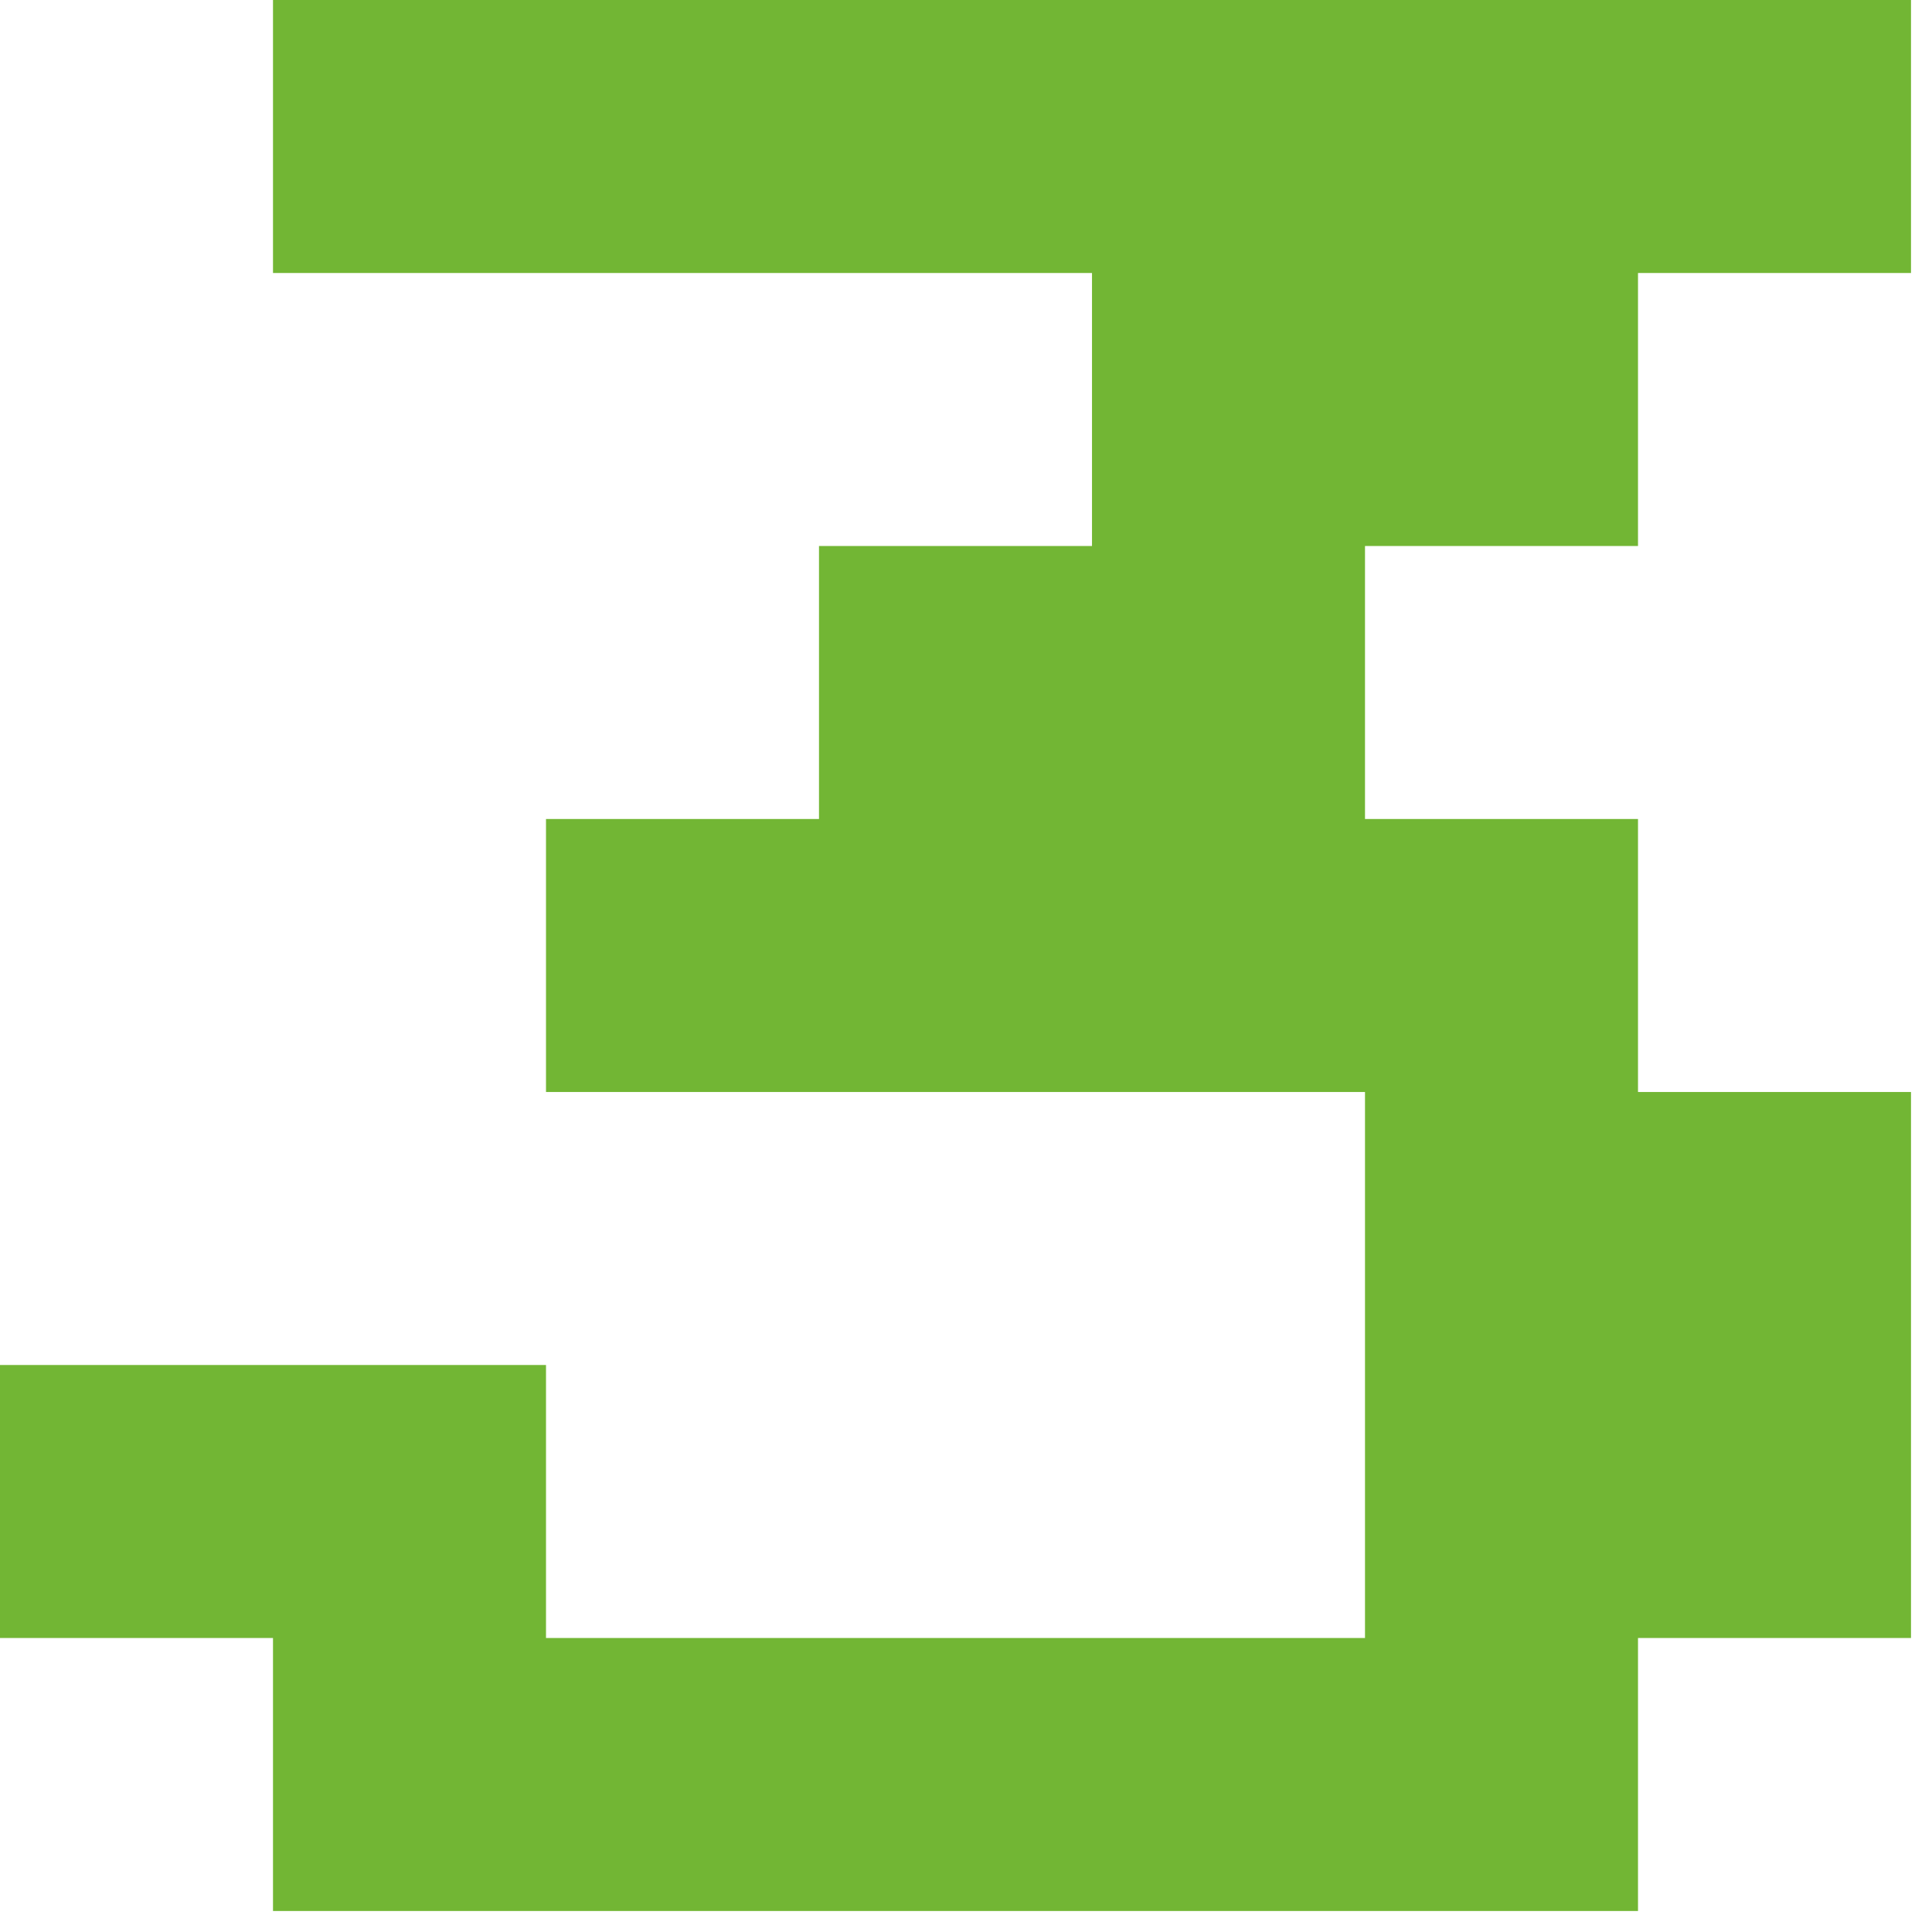 <?xml version="1.0" encoding="UTF-8"?> <svg xmlns="http://www.w3.org/2000/svg" xmlns:xlink="http://www.w3.org/1999/xlink" width="46px" height="46px" viewBox="0 0 46 46"> <!-- Generator: Sketch 52.2 (67145) - http://www.bohemiancoding.com/sketch --> <title>3</title> <desc>Created with Sketch.</desc> <g id="Page-1" stroke="none" stroke-width="1" fill="none" fill-rule="evenodd"> <g id="web1920" transform="translate(-1028, -1605)" fill="#72B634"> <g id="Group-5" transform="translate(1028, 1598)"> <polygon id="3" points="6.5 13.5 6.5 7 45.5 7 45.5 13.5 39 13.5 39 20 32.5 20 32.5 26.5 39 26.5 39 33 45.5 33 45.5 46 39 46 39 52.5 6.5 52.5 6.5 46 0 46 0 39.5 13 39.5 13 46 32.5 46 32.5 33 13 33 13 26.5 19.5 26.5 19.5 20 26 20 26 13.5"></polygon> </g> </g> </g> </svg> 